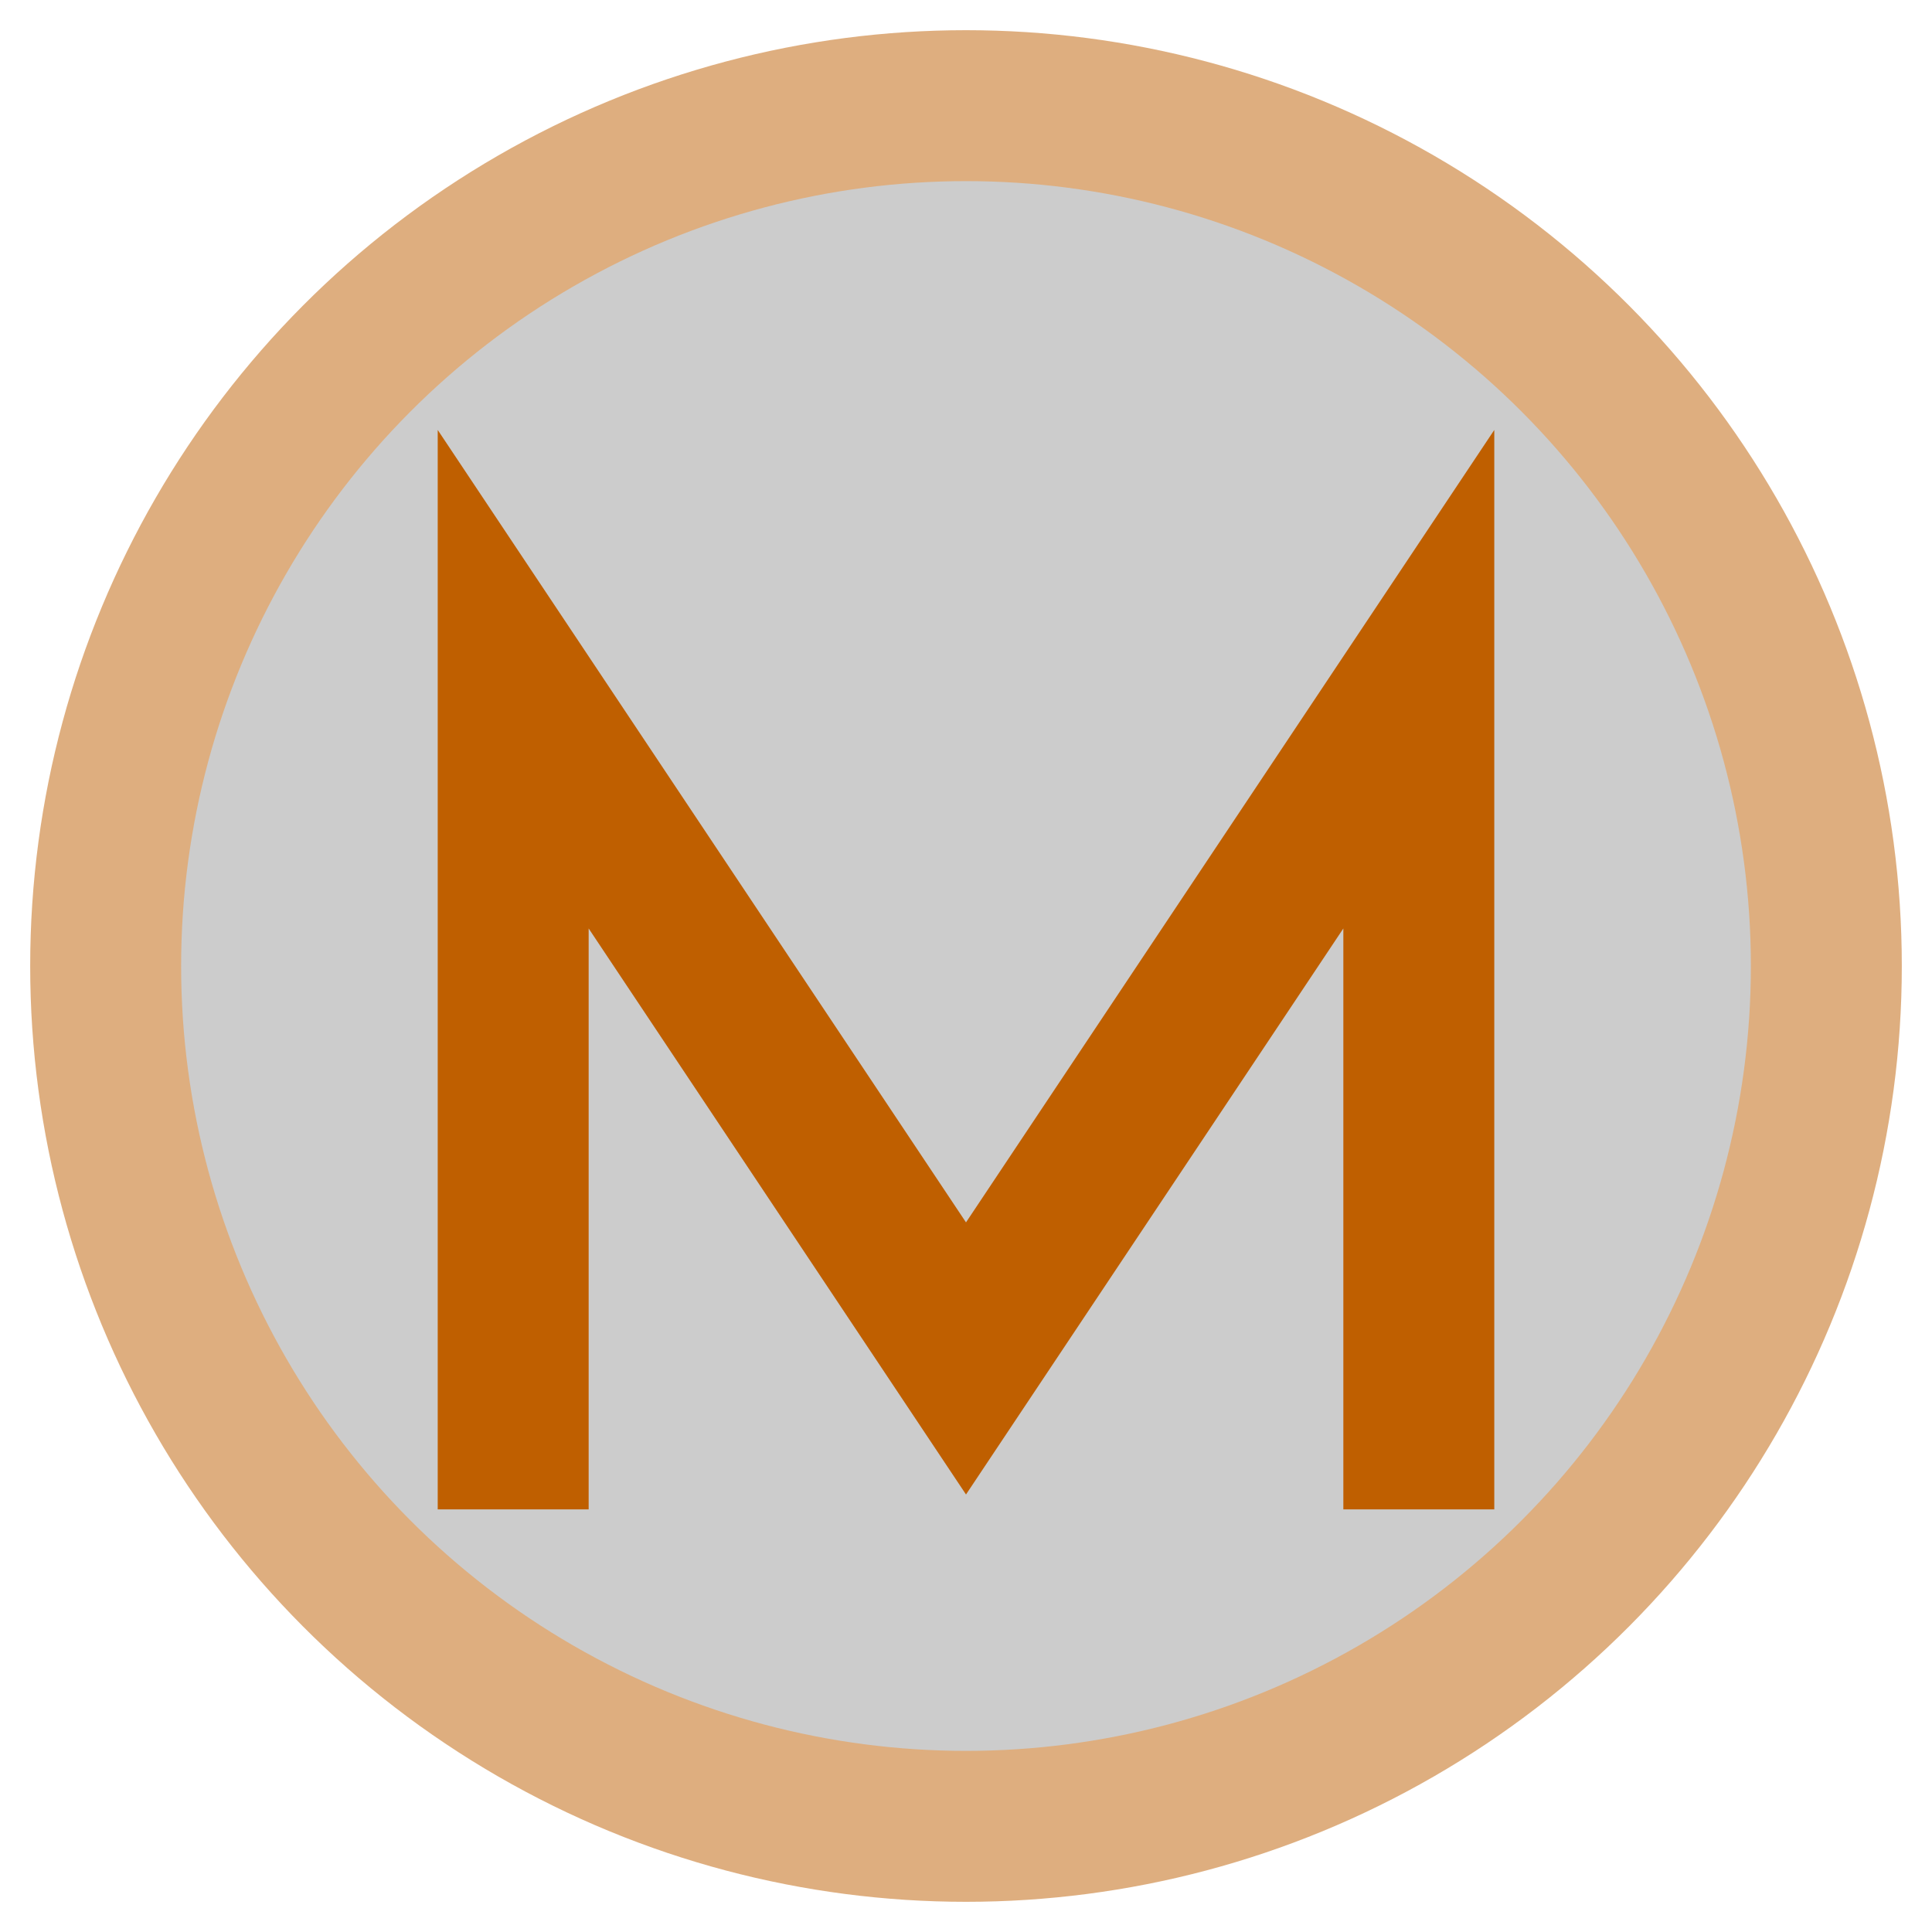<svg width="128" height="128" xmlns="http://www.w3.org/2000/svg">
  <g>
    <circle cx="64" cy="64" r="62" fill="#bf5f00" opacity="0.5" />
    <circle cx="64" cy="64" r="52" fill="#cccccc" />
    <path d="M 34 100 v -55 l 30 45 l 30 -45 v 55" stroke="#bf5f00" stroke-width="10" fill="none" />
  </g>
</svg>
